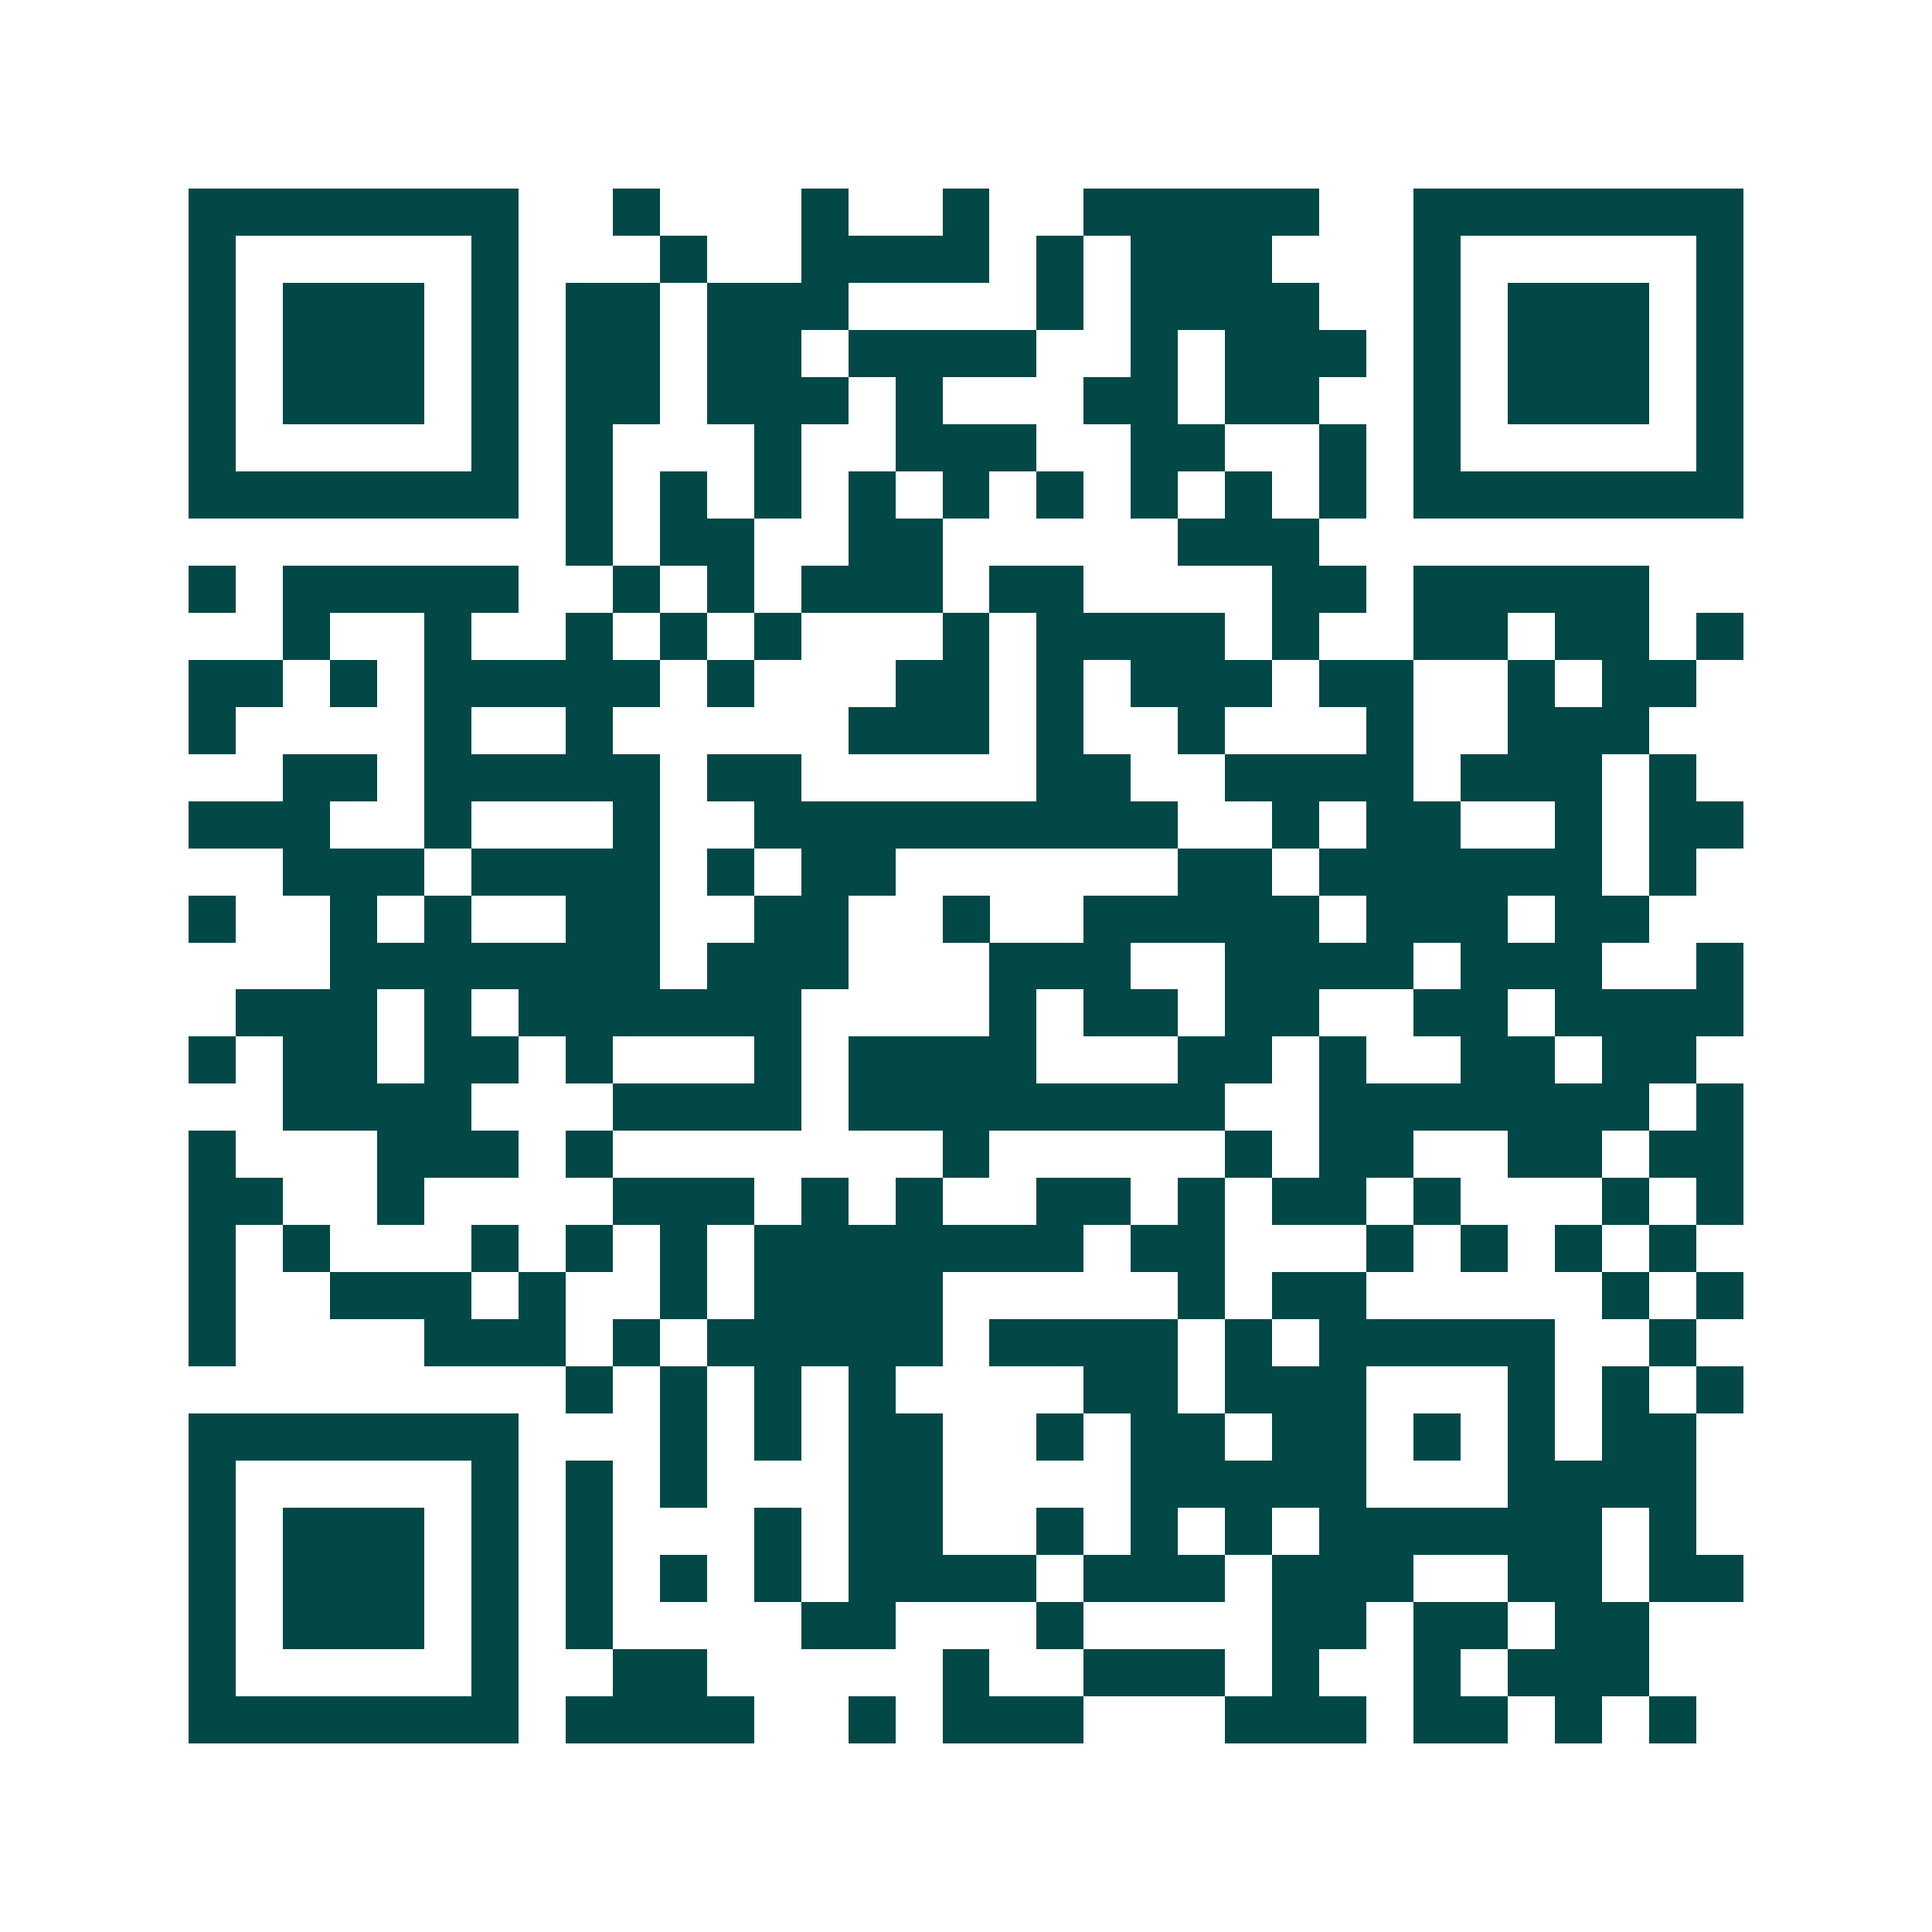 <svg xmlns="http://www.w3.org/2000/svg" width="200" height="200" viewBox="0 0 41 41" shape-rendering="crispEdges"><path fill="#ffffff" d="M0 0h41v41H0z"/><path stroke="#014847" d="M4 4.5h7m2 0h1m3 0h1m2 0h1m2 0h5m2 0h7M4 5.5h1m5 0h1m3 0h1m2 0h4m1 0h1m1 0h3m3 0h1m5 0h1M4 6.5h1m1 0h3m1 0h1m1 0h2m1 0h3m4 0h1m1 0h4m2 0h1m1 0h3m1 0h1M4 7.5h1m1 0h3m1 0h1m1 0h2m1 0h2m1 0h4m2 0h1m1 0h3m1 0h1m1 0h3m1 0h1M4 8.5h1m1 0h3m1 0h1m1 0h2m1 0h3m1 0h1m3 0h2m1 0h2m2 0h1m1 0h3m1 0h1M4 9.5h1m5 0h1m1 0h1m3 0h1m2 0h3m2 0h2m2 0h1m1 0h1m5 0h1M4 10.5h7m1 0h1m1 0h1m1 0h1m1 0h1m1 0h1m1 0h1m1 0h1m1 0h1m1 0h1m1 0h7M12 11.5h1m1 0h2m2 0h2m5 0h3M4 12.5h1m1 0h5m2 0h1m1 0h1m1 0h3m1 0h2m4 0h2m1 0h5M6 13.5h1m2 0h1m2 0h1m1 0h1m1 0h1m3 0h1m1 0h4m1 0h1m2 0h2m1 0h2m1 0h1M4 14.5h2m1 0h1m1 0h5m1 0h1m3 0h2m1 0h1m1 0h3m1 0h2m2 0h1m1 0h2M4 15.5h1m4 0h1m2 0h1m5 0h3m1 0h1m2 0h1m3 0h1m2 0h3M6 16.5h2m1 0h5m1 0h2m5 0h2m2 0h4m1 0h3m1 0h1M4 17.5h3m2 0h1m3 0h1m2 0h9m2 0h1m1 0h2m2 0h1m1 0h2M6 18.5h3m1 0h4m1 0h1m1 0h2m6 0h2m1 0h6m1 0h1M4 19.5h1m2 0h1m1 0h1m2 0h2m2 0h2m2 0h1m2 0h5m1 0h3m1 0h2M7 20.5h7m1 0h3m3 0h3m2 0h4m1 0h3m2 0h1M5 21.5h3m1 0h1m1 0h6m4 0h1m1 0h2m1 0h2m2 0h2m1 0h4M4 22.5h1m1 0h2m1 0h2m1 0h1m3 0h1m1 0h4m3 0h2m1 0h1m2 0h2m1 0h2M6 23.5h4m3 0h4m1 0h8m2 0h7m1 0h1M4 24.5h1m3 0h3m1 0h1m7 0h1m5 0h1m1 0h2m2 0h2m1 0h2M4 25.5h2m2 0h1m4 0h3m1 0h1m1 0h1m2 0h2m1 0h1m1 0h2m1 0h1m3 0h1m1 0h1M4 26.5h1m1 0h1m3 0h1m1 0h1m1 0h1m1 0h7m1 0h2m3 0h1m1 0h1m1 0h1m1 0h1M4 27.5h1m2 0h3m1 0h1m2 0h1m1 0h4m5 0h1m1 0h2m5 0h1m1 0h1M4 28.5h1m4 0h3m1 0h1m1 0h5m1 0h4m1 0h1m1 0h5m2 0h1M12 29.5h1m1 0h1m1 0h1m1 0h1m4 0h2m1 0h3m3 0h1m1 0h1m1 0h1M4 30.5h7m3 0h1m1 0h1m1 0h2m2 0h1m1 0h2m1 0h2m1 0h1m1 0h1m1 0h2M4 31.5h1m5 0h1m1 0h1m1 0h1m3 0h2m4 0h5m3 0h4M4 32.5h1m1 0h3m1 0h1m1 0h1m3 0h1m1 0h2m2 0h1m1 0h1m1 0h1m1 0h6m1 0h1M4 33.5h1m1 0h3m1 0h1m1 0h1m1 0h1m1 0h1m1 0h4m1 0h3m1 0h3m2 0h2m1 0h2M4 34.5h1m1 0h3m1 0h1m1 0h1m4 0h2m3 0h1m4 0h2m1 0h2m1 0h2M4 35.5h1m5 0h1m2 0h2m5 0h1m2 0h3m1 0h1m2 0h1m1 0h3M4 36.5h7m1 0h4m2 0h1m1 0h3m3 0h3m1 0h2m1 0h1m1 0h1"/></svg>
